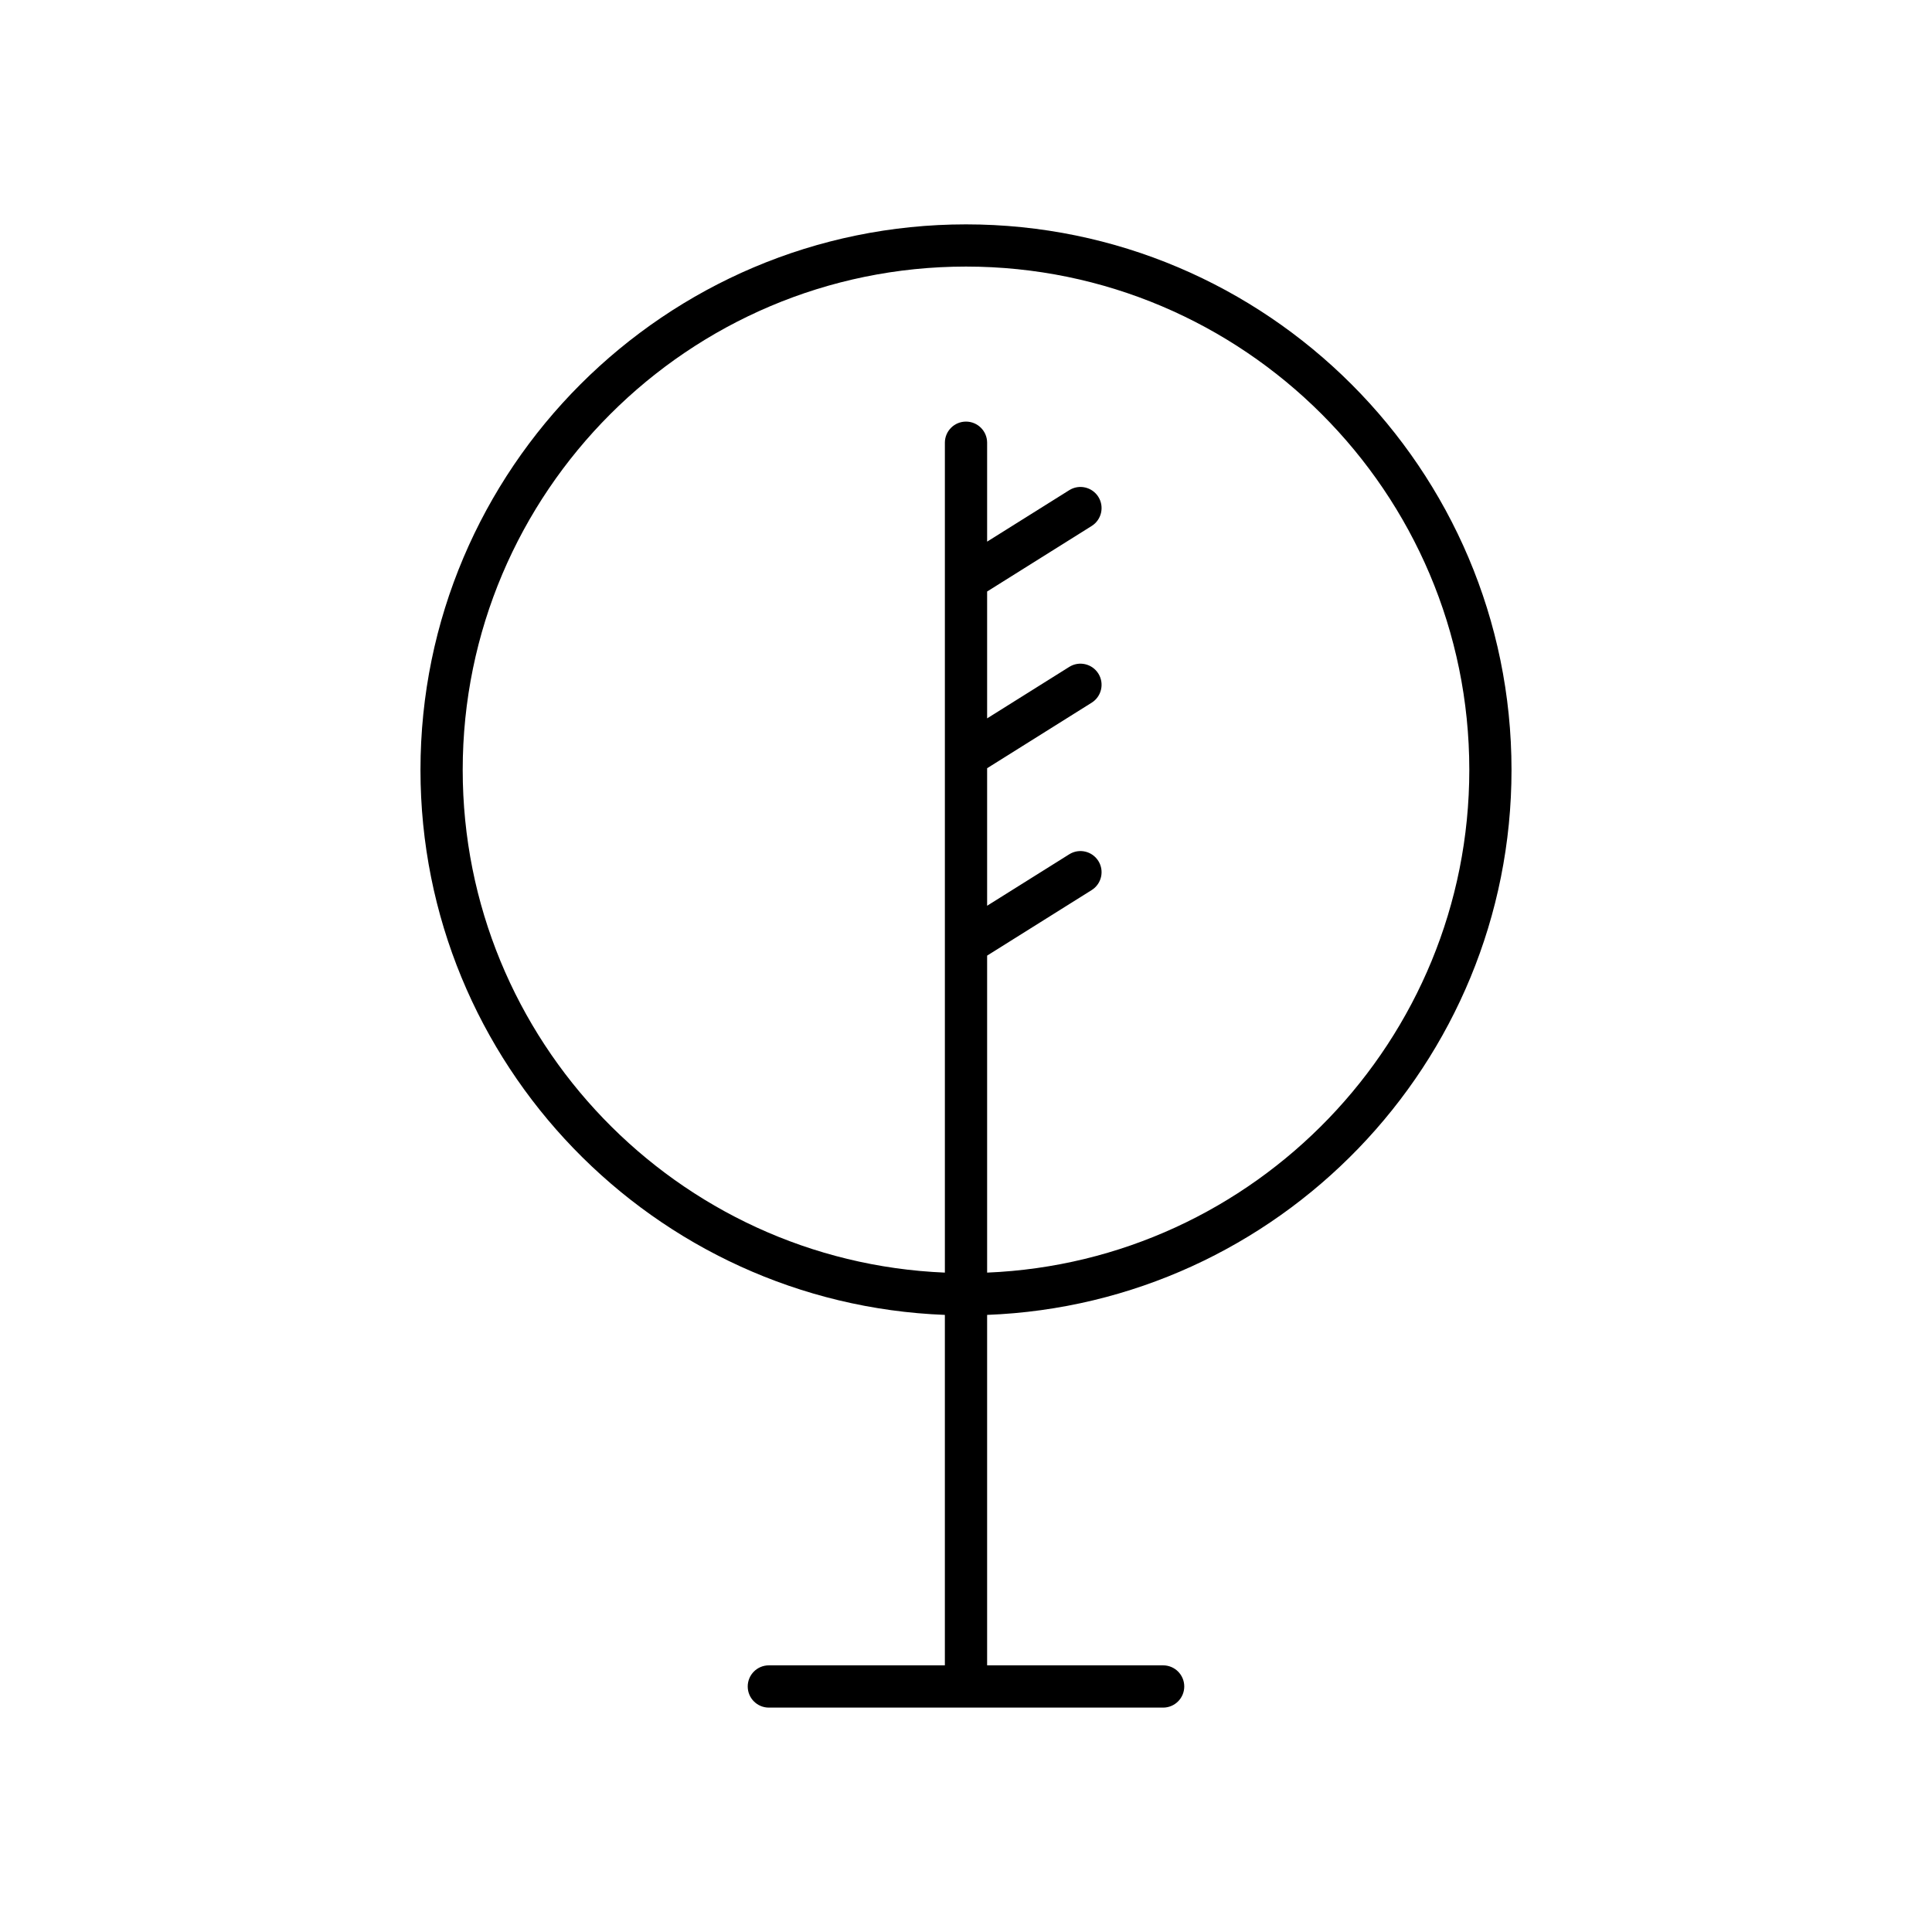 <?xml version="1.0" encoding="UTF-8"?>
<!-- Uploaded to: SVG Repo, www.svgrepo.com, Generator: SVG Repo Mixer Tools -->
<svg fill="#000000" width="800px" height="800px" version="1.1" viewBox="144 144 512 512" xmlns="http://www.w3.org/2000/svg">
 <path d="m400 203.46c-79.715 0-144.57 64.855-144.57 144.57 0 77.84 61.844 141.47 138.97 144.43v92.875h-46.648c-3.09 0-5.598 2.508-5.598 5.598s2.508 5.598 5.598 5.598h104.49c3.09 0 5.598-2.508 5.598-5.598s-2.508-5.598-5.598-5.598h-46.645v-92.875c77.129-2.957 138.97-66.59 138.97-144.43-0.004-79.715-64.855-144.57-144.57-144.57zm5.598 277.8v-84.012l27.707-17.367c2.617-1.641 3.41-5.094 1.77-7.715-1.645-2.617-5.098-3.414-7.715-1.77l-21.762 13.637v-36.445l27.707-17.367c2.617-1.641 3.41-5.094 1.77-7.715-1.645-2.617-5.098-3.414-7.715-1.77l-21.762 13.641v-33.621l27.707-17.367c2.617-1.641 3.41-5.094 1.77-7.715-1.645-2.617-5.098-3.414-7.715-1.77l-21.762 13.637v-26.215c0-3.09-2.508-5.598-5.598-5.598s-5.598 2.508-5.598 5.598v219.93c-70.953-2.945-127.78-61.566-127.78-133.23 0-73.543 59.832-133.38 133.38-133.38s133.38 59.832 133.38 133.38c-0.004 71.664-56.824 130.29-127.78 133.23z"/>
</svg>